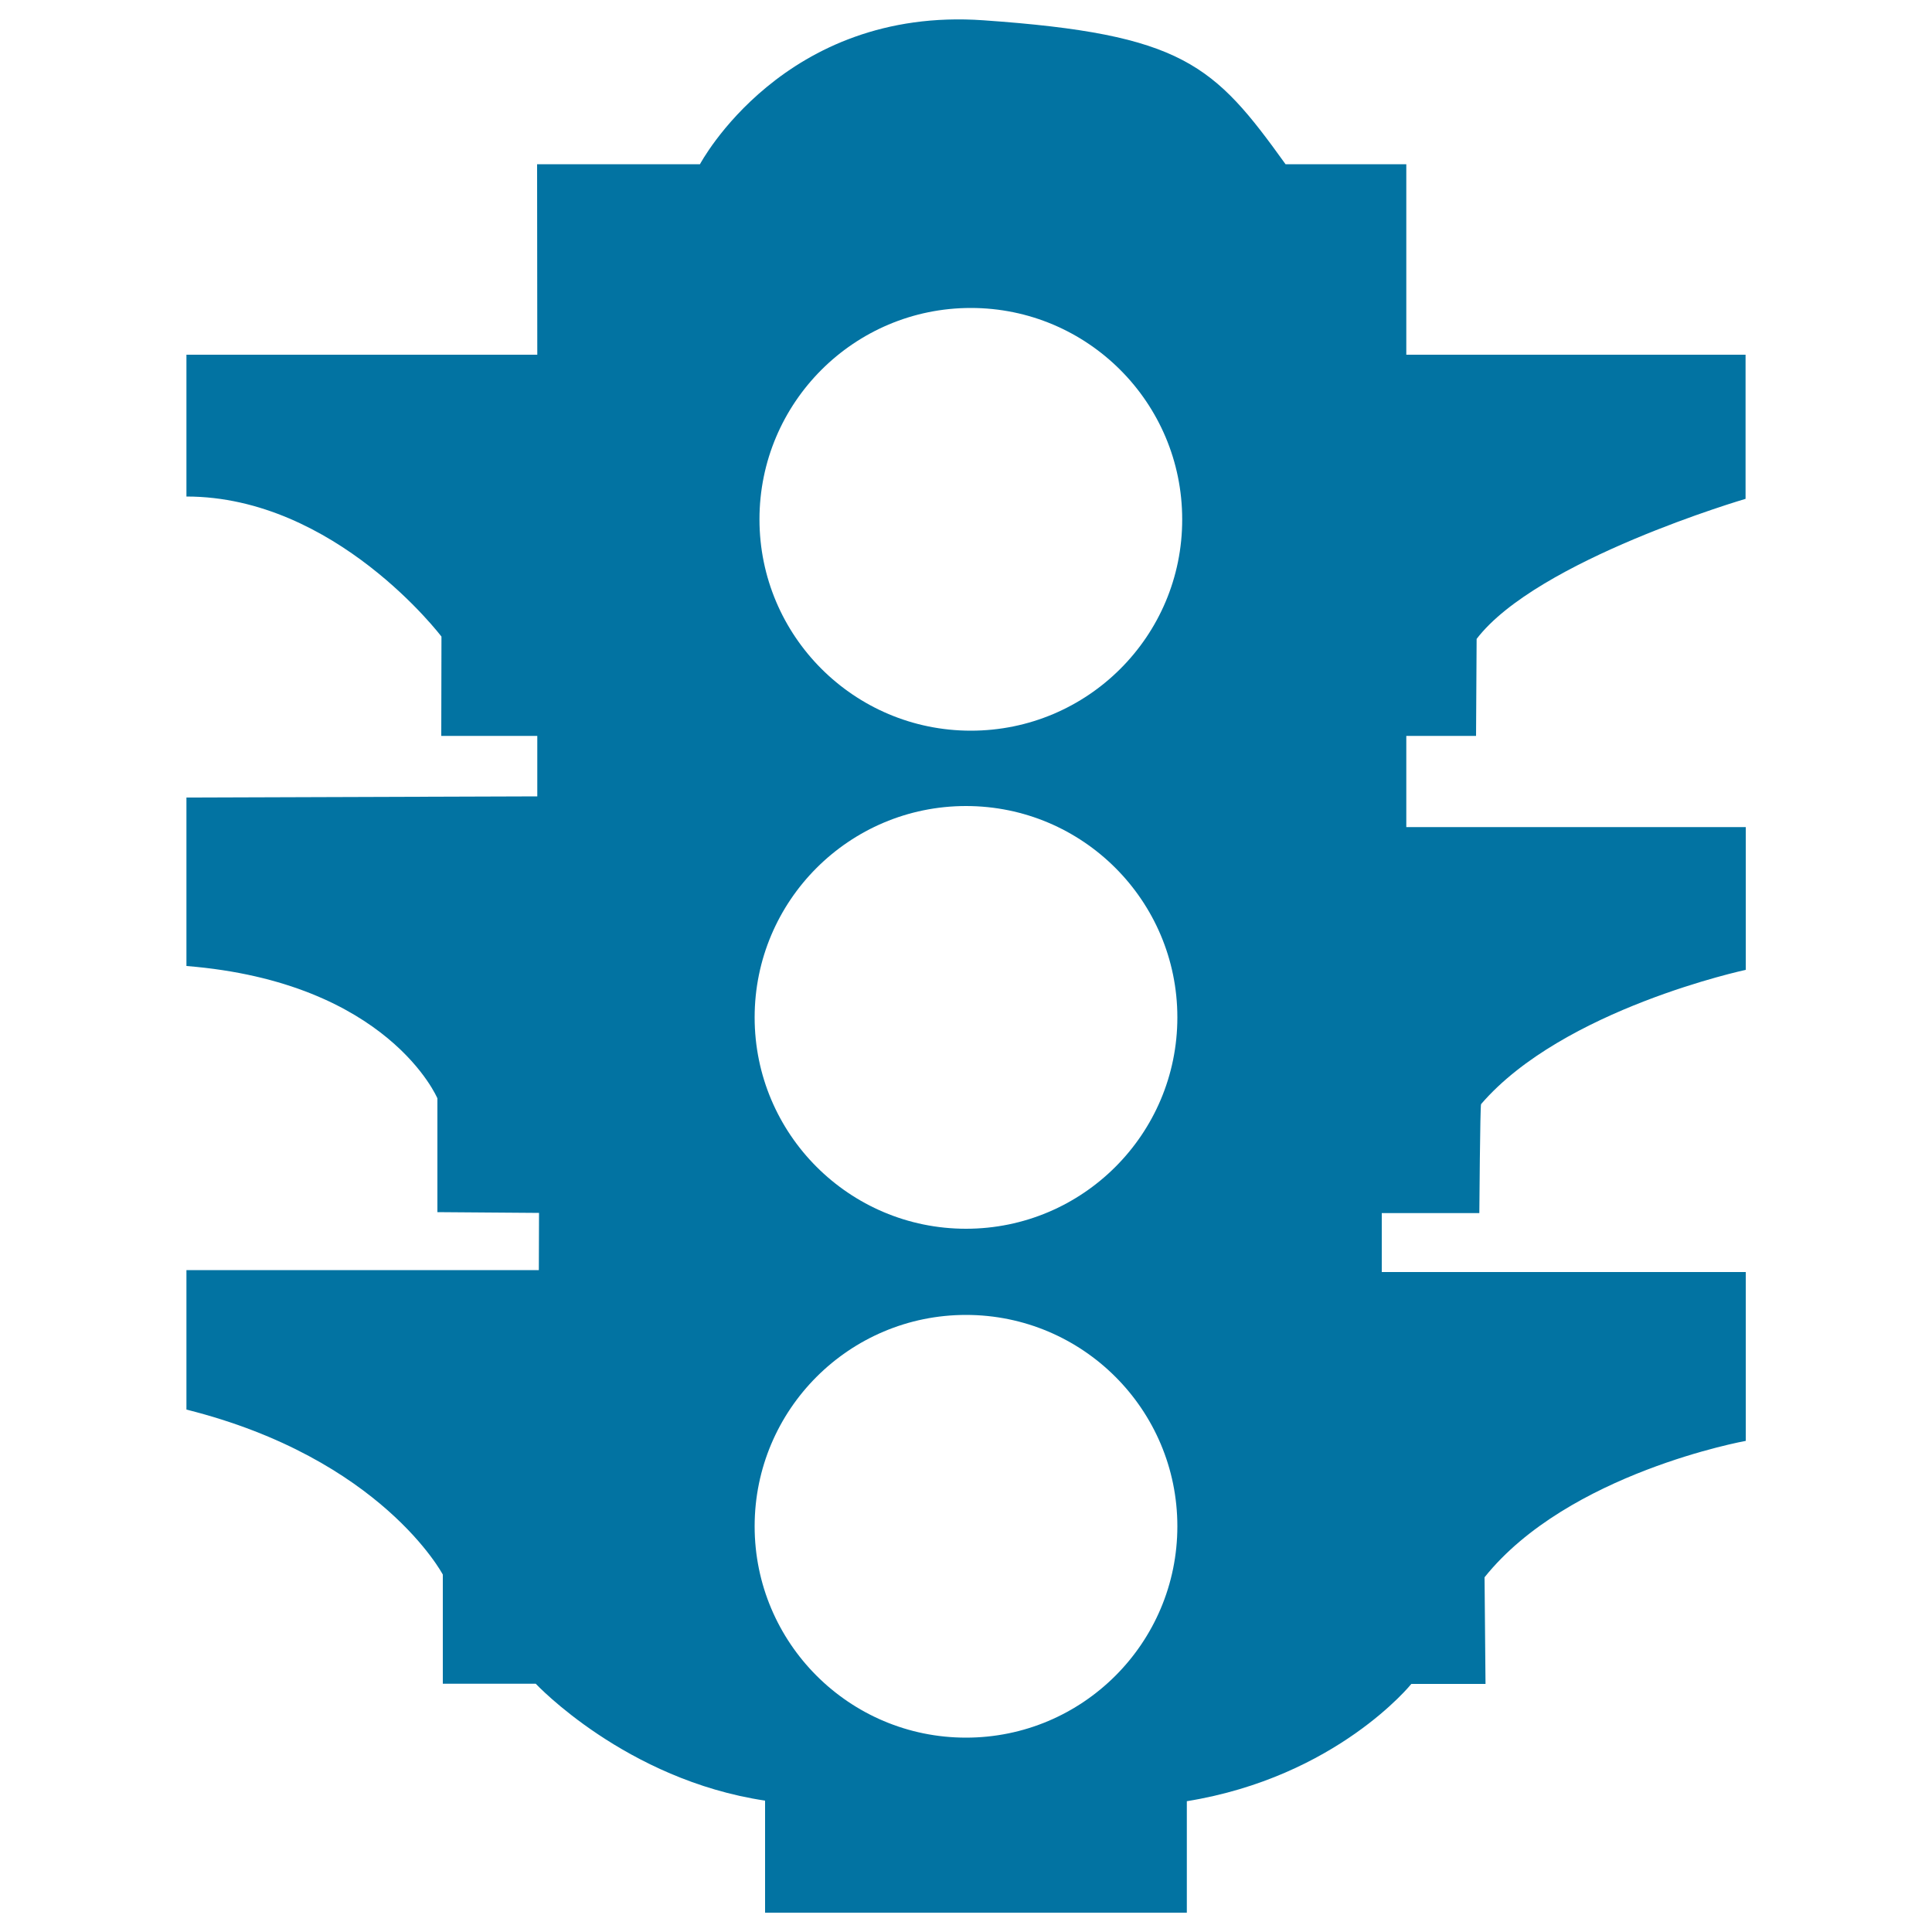 <svg xmlns="http://www.w3.org/2000/svg" viewBox="0 0 1000 1000" style="fill:#0273a2">
<title>Traffic Lights SVG icon</title>
<path d="M764,380.9l0.3-50.2c31.3-40.9,139.2-72.5,139.2-72.5v-74.6H727.9V85h-62.5C628.3,33.4,612.4,17.7,509,10.5C405.6,3.2,362.3,85,362.3,85H278l0.1,98.6H96.5V257c77.1,0,132,72.5,132,72.5l-0.1,51.4h49.7v31.3l-181.6,0.6v87.2c104.6,8.4,129.9,68.5,129.9,68.5v58.9l52.6,0.4l-0.1,29.6H96.5v72.2c101,25.3,132.7,85.4,132.7,85.4v56.5h48.1c0,0,46.5,49.7,118.7,60.5V990h218.3v-57.7c77.6-12.6,116.2-60.7,116.2-60.7h38.4l-0.5-55.2c43.3-54.1,135.2-70.6,135.2-70.6v-87.4l-188.4,0v-30.5h50.5c0,0,0.4-55.9,0.9-56.4c42.4-49.3,137-69.5,137-69.5v-73.9H727.9v-47.2H764z M500,899.4c-60.4,0-109.4-49-109.4-109.4c0-60.4,49-109.4,109.4-109.4c60.4,0,109.4,49,109.4,109.4C609.4,850.4,560.4,899.4,500,899.4z M500,636c-60.4,0-109.4-49-109.4-109.4c0-60.4,49-109.4,109.4-109.4c60.4,0,109.4,49,109.4,109.4C609.4,587,560.4,636,500,636z M502.5,378.2c-60.4,0-109.4-49-109.4-109.4c0-60.4,49-109.4,109.4-109.4c60.4,0,109.4,49,109.4,109.4C612,329.2,563,378.2,502.5,378.2z"/>
</svg>